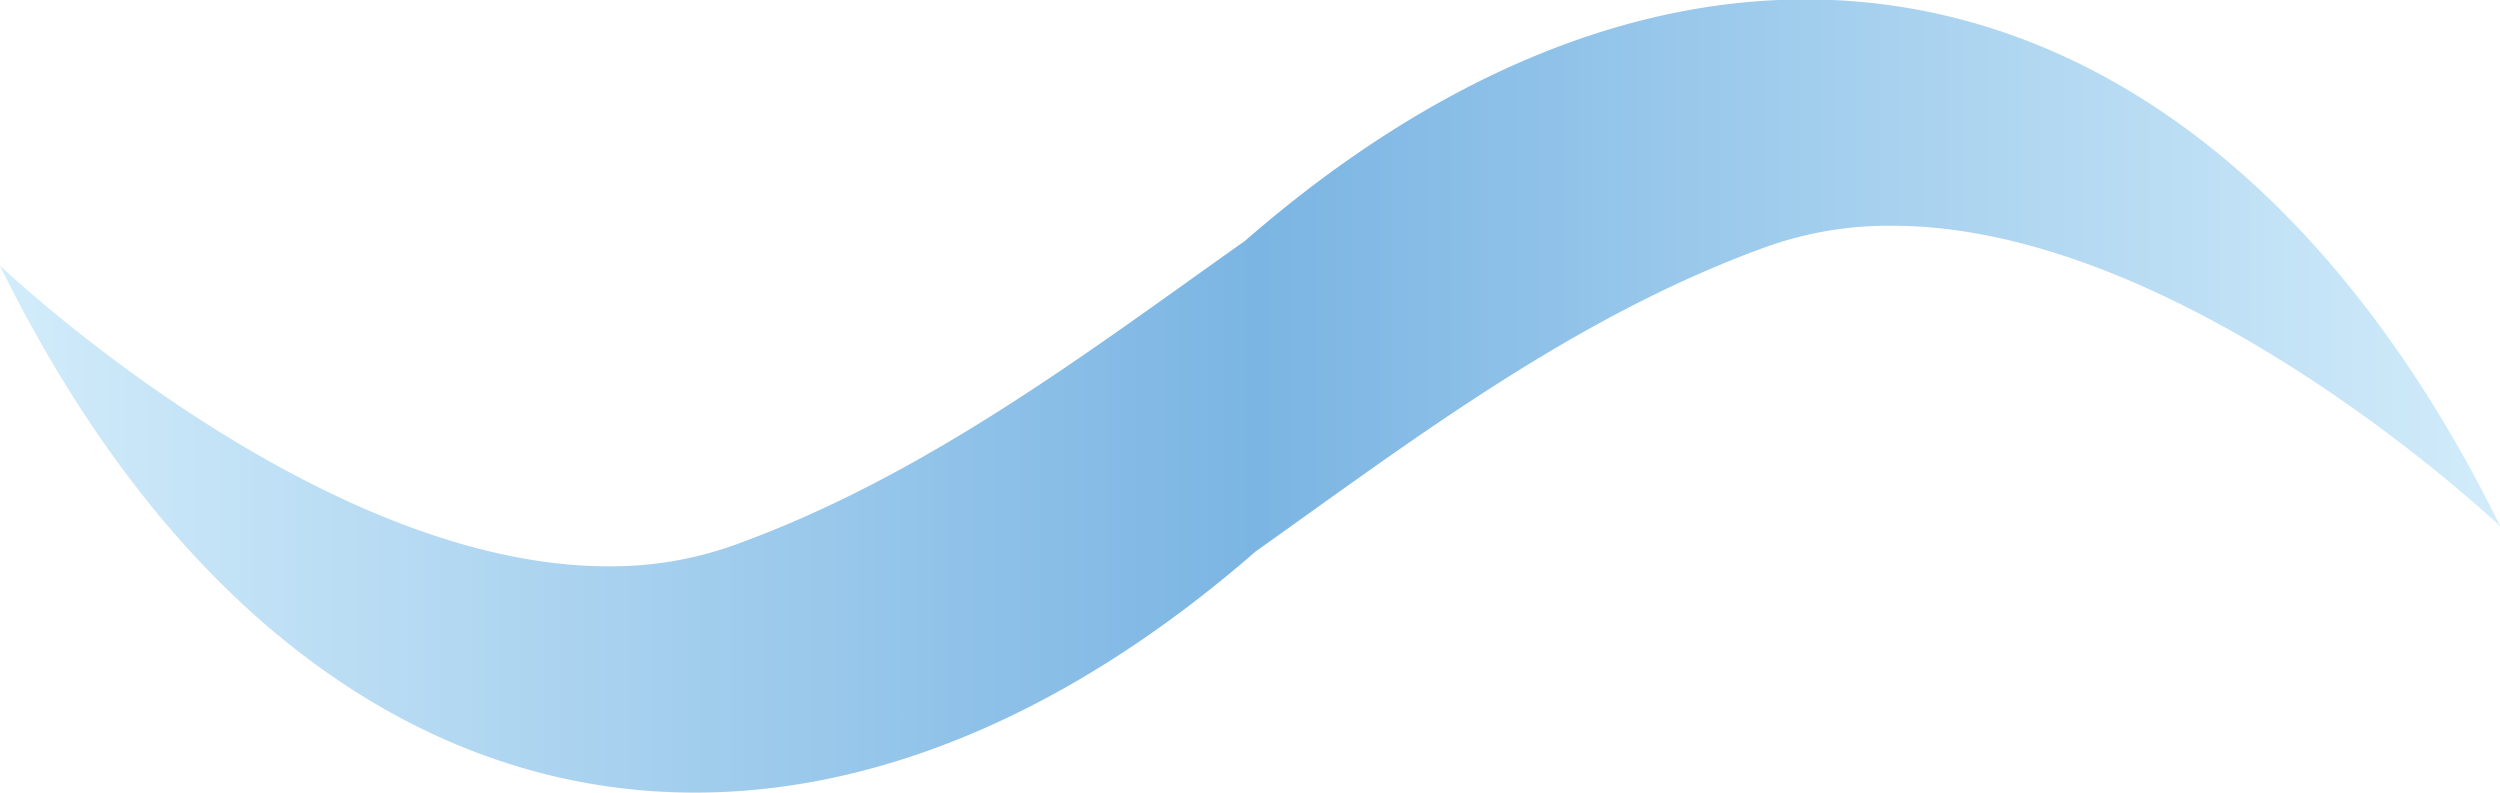 <svg xmlns="http://www.w3.org/2000/svg" xmlns:xlink="http://www.w3.org/1999/xlink" width="43.969" height="13.94" viewBox="0 0 43.969 13.94">
  <defs>
    <style>
      .cls-1 {
        fill-rule: evenodd;
        fill: url(#linear-gradient);
      }
    </style>
    <linearGradient id="linear-gradient" x1="675.719" y1="1670.72" x2="719.688" y2="1670.72" gradientUnits="userSpaceOnUse">
      <stop offset="0" stop-color="#d2ecfa"/>
      <stop offset="0.503" stop-color="#7bb5e3"/>
      <stop offset="1" stop-color="#d2ecfa"/>
    </linearGradient>
  </defs>
  <path id="icon_wind.svg" class="cls-1" d="M697.8,1673.45h0m9.67-9.71c-3.213,0-6.6,1.41-9.859,4.25l0.027-.02c-2.77,1.96-5.63,4.15-9.014,5.37a6.415,6.415,0,0,1-2.207.37c-5.145,0-10.7-5.29-10.7-5.29,3.02,6.14,7.428,9.27,12.225,9.27,3.211,0,6.6-1.4,9.859-4.24,2.761-1.96,5.613-4.14,8.987-5.36a6.406,6.406,0,0,1,2.206-.37c5.145,0,10.7,5.29,10.7,5.29-3.019-6.14-7.428-9.27-12.224-9.27" transform="translate(-675.719 -1663.75)"/>
</svg>
